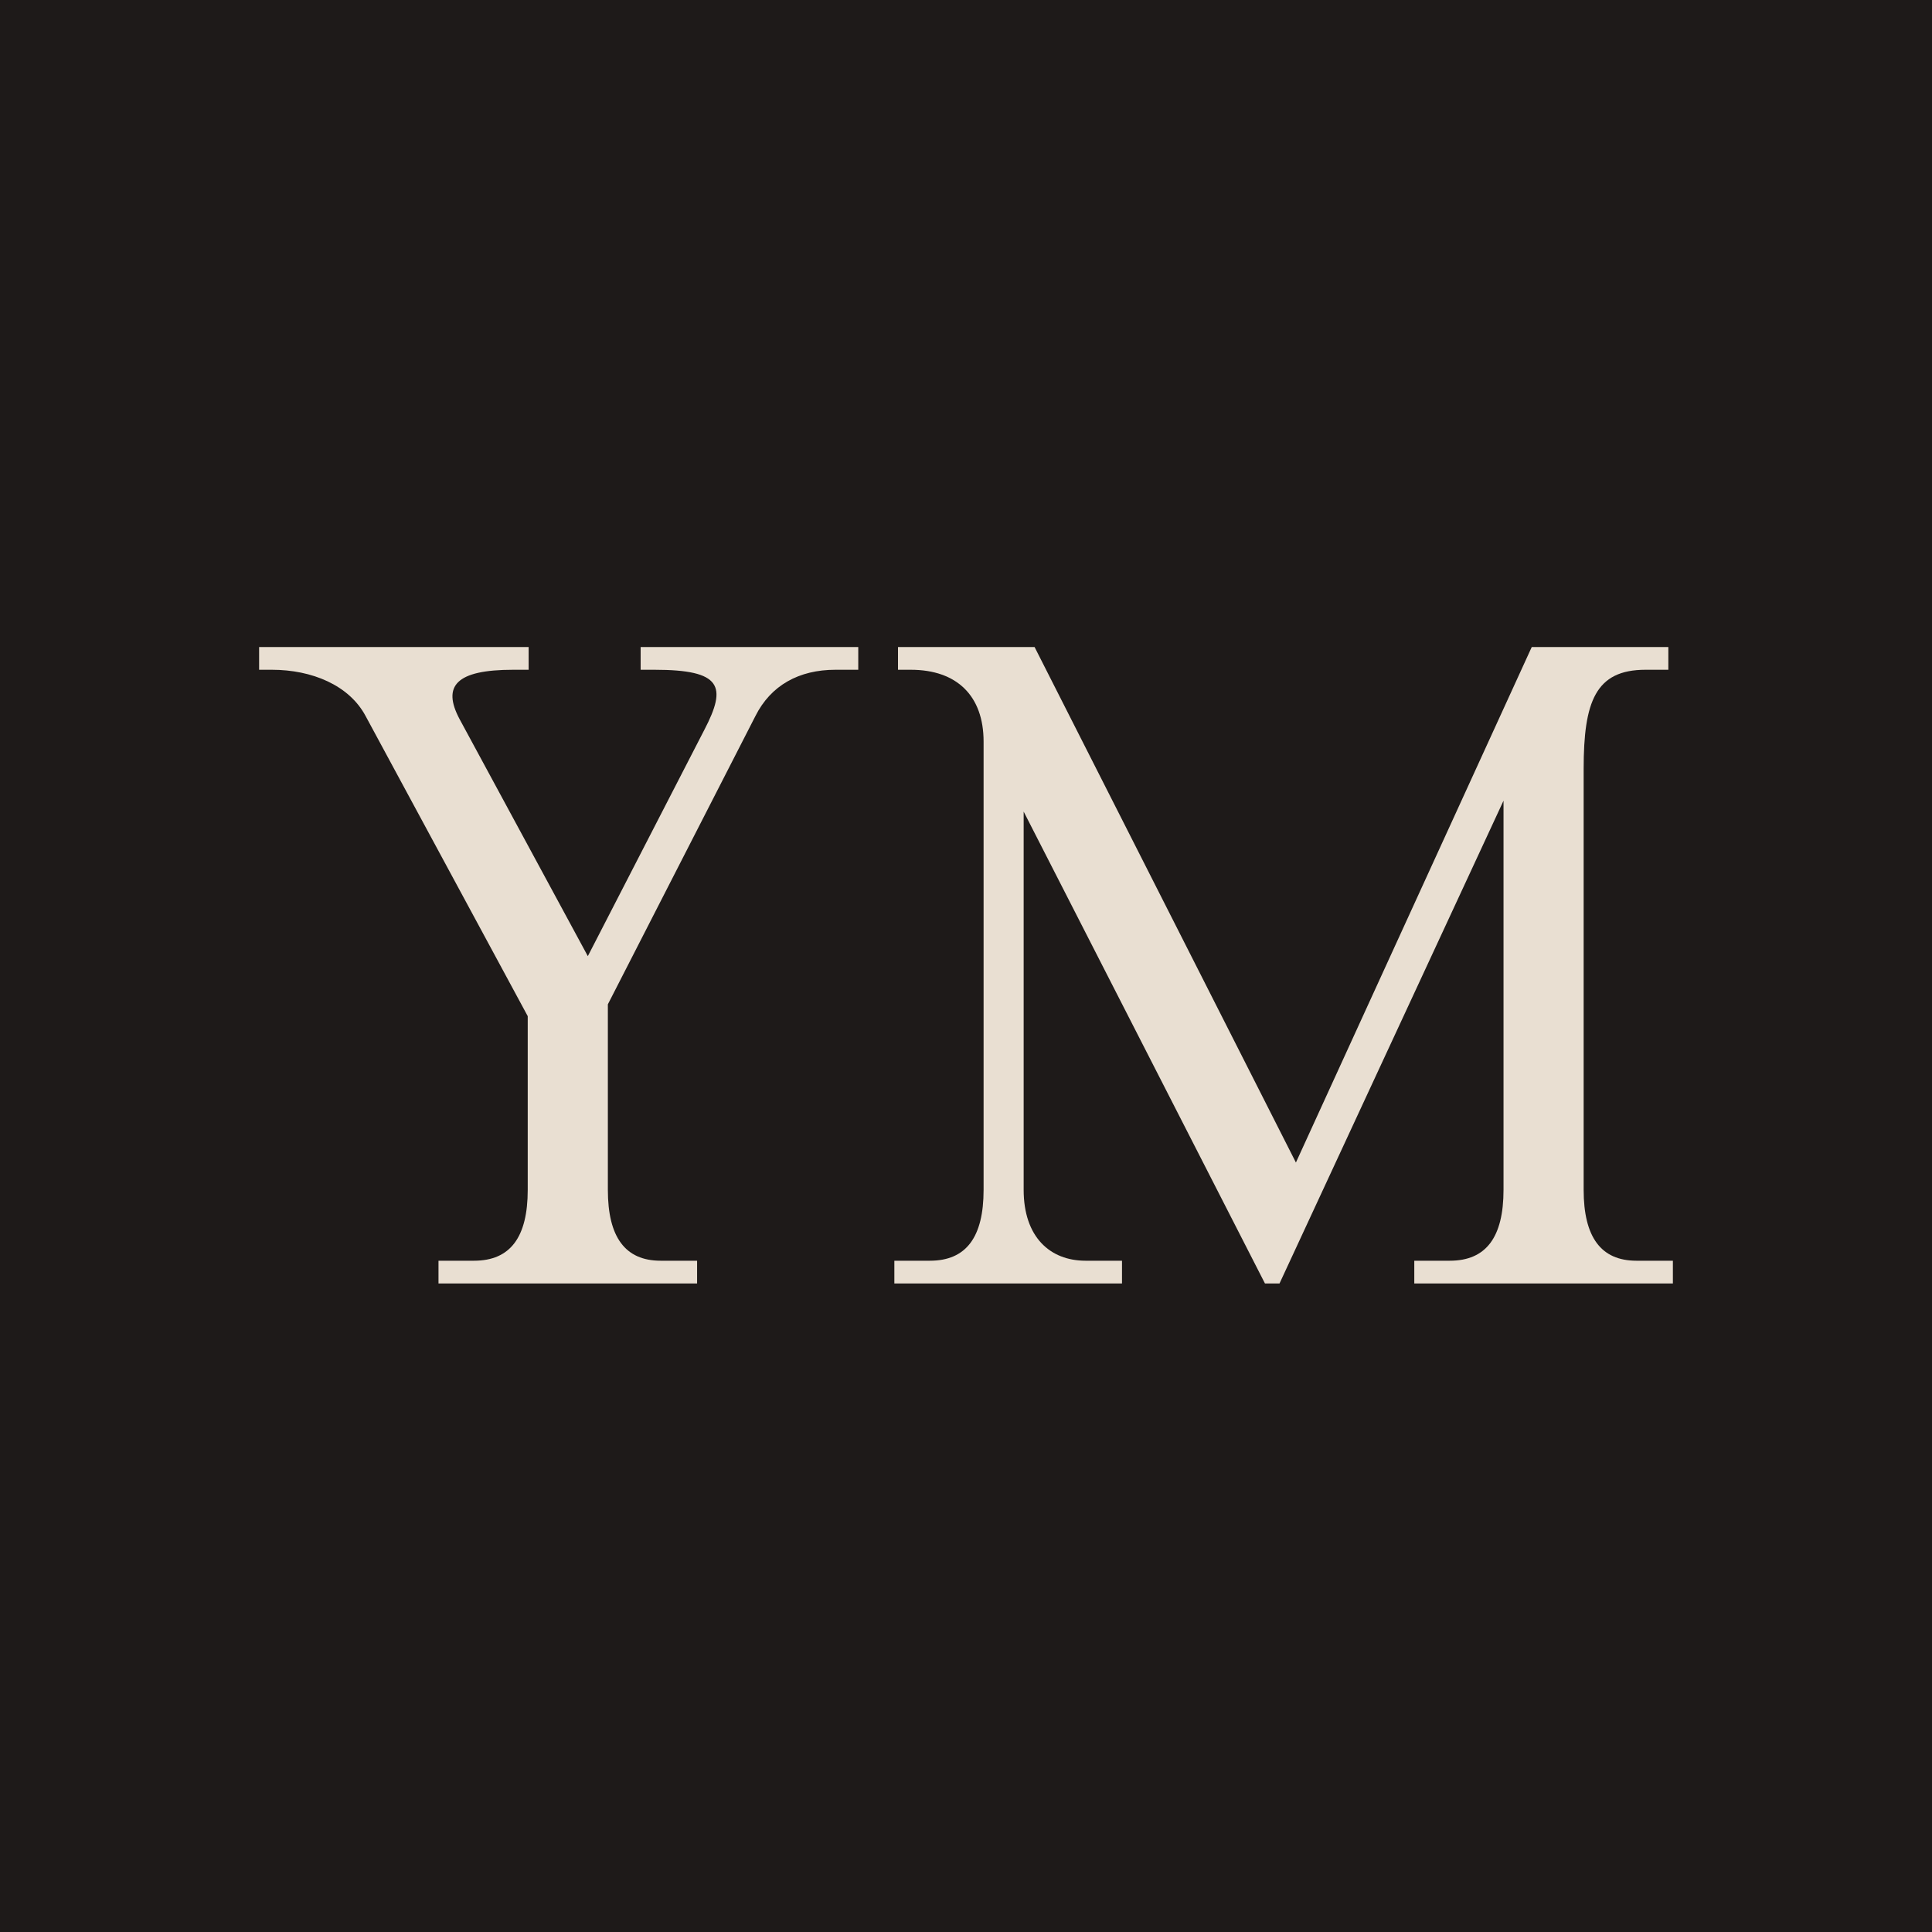 <?xml version="1.0" encoding="UTF-8"?> <svg xmlns="http://www.w3.org/2000/svg" width="1275" height="1275" viewBox="0 0 1275 1275" fill="none"><rect width="1275" height="1275" fill="#1E1A19"></rect><path d="M179.413 442H171V427H348.87V442H338.654C300.797 442 291.783 452.8 303.201 474.4L387.929 631L464.846 481.6C479.869 452.8 476.263 442 431.796 442H422.782V427H566.4V442H551.377C527.341 442 508.712 452.2 498.497 472.6L401.149 662.8V785.2C401.149 816.4 412.567 832 436.002 832H460.039V847H289.38V832H312.815C336.852 832 348.269 816.4 348.269 785.2V670.6L241.307 472.6C230.49 452.2 205.853 442 179.413 442Z" fill="#E9DFD2"></path><path d="M601.037 442H592.624V427H682.761L855.223 767.2L1010.86 427H1101V442H1085.97C1052.92 442 1045.11 463 1045.11 507.4V785.2C1045.11 816.4 1056.53 832 1079.96 832H1104V847H933.341V832H956.777C980.813 832 992.23 816.4 992.23 785.2V528.4L844.406 847H834.792L675.55 535.6V785.2C675.55 816.4 692.976 832 716.412 832H740.448V847H590.22V832H613.656C637.692 832 649.11 816.4 649.11 785.2V489.4C649.11 459.4 631.683 442 601.037 442Z" fill="#E9DFD2"></path></svg> 